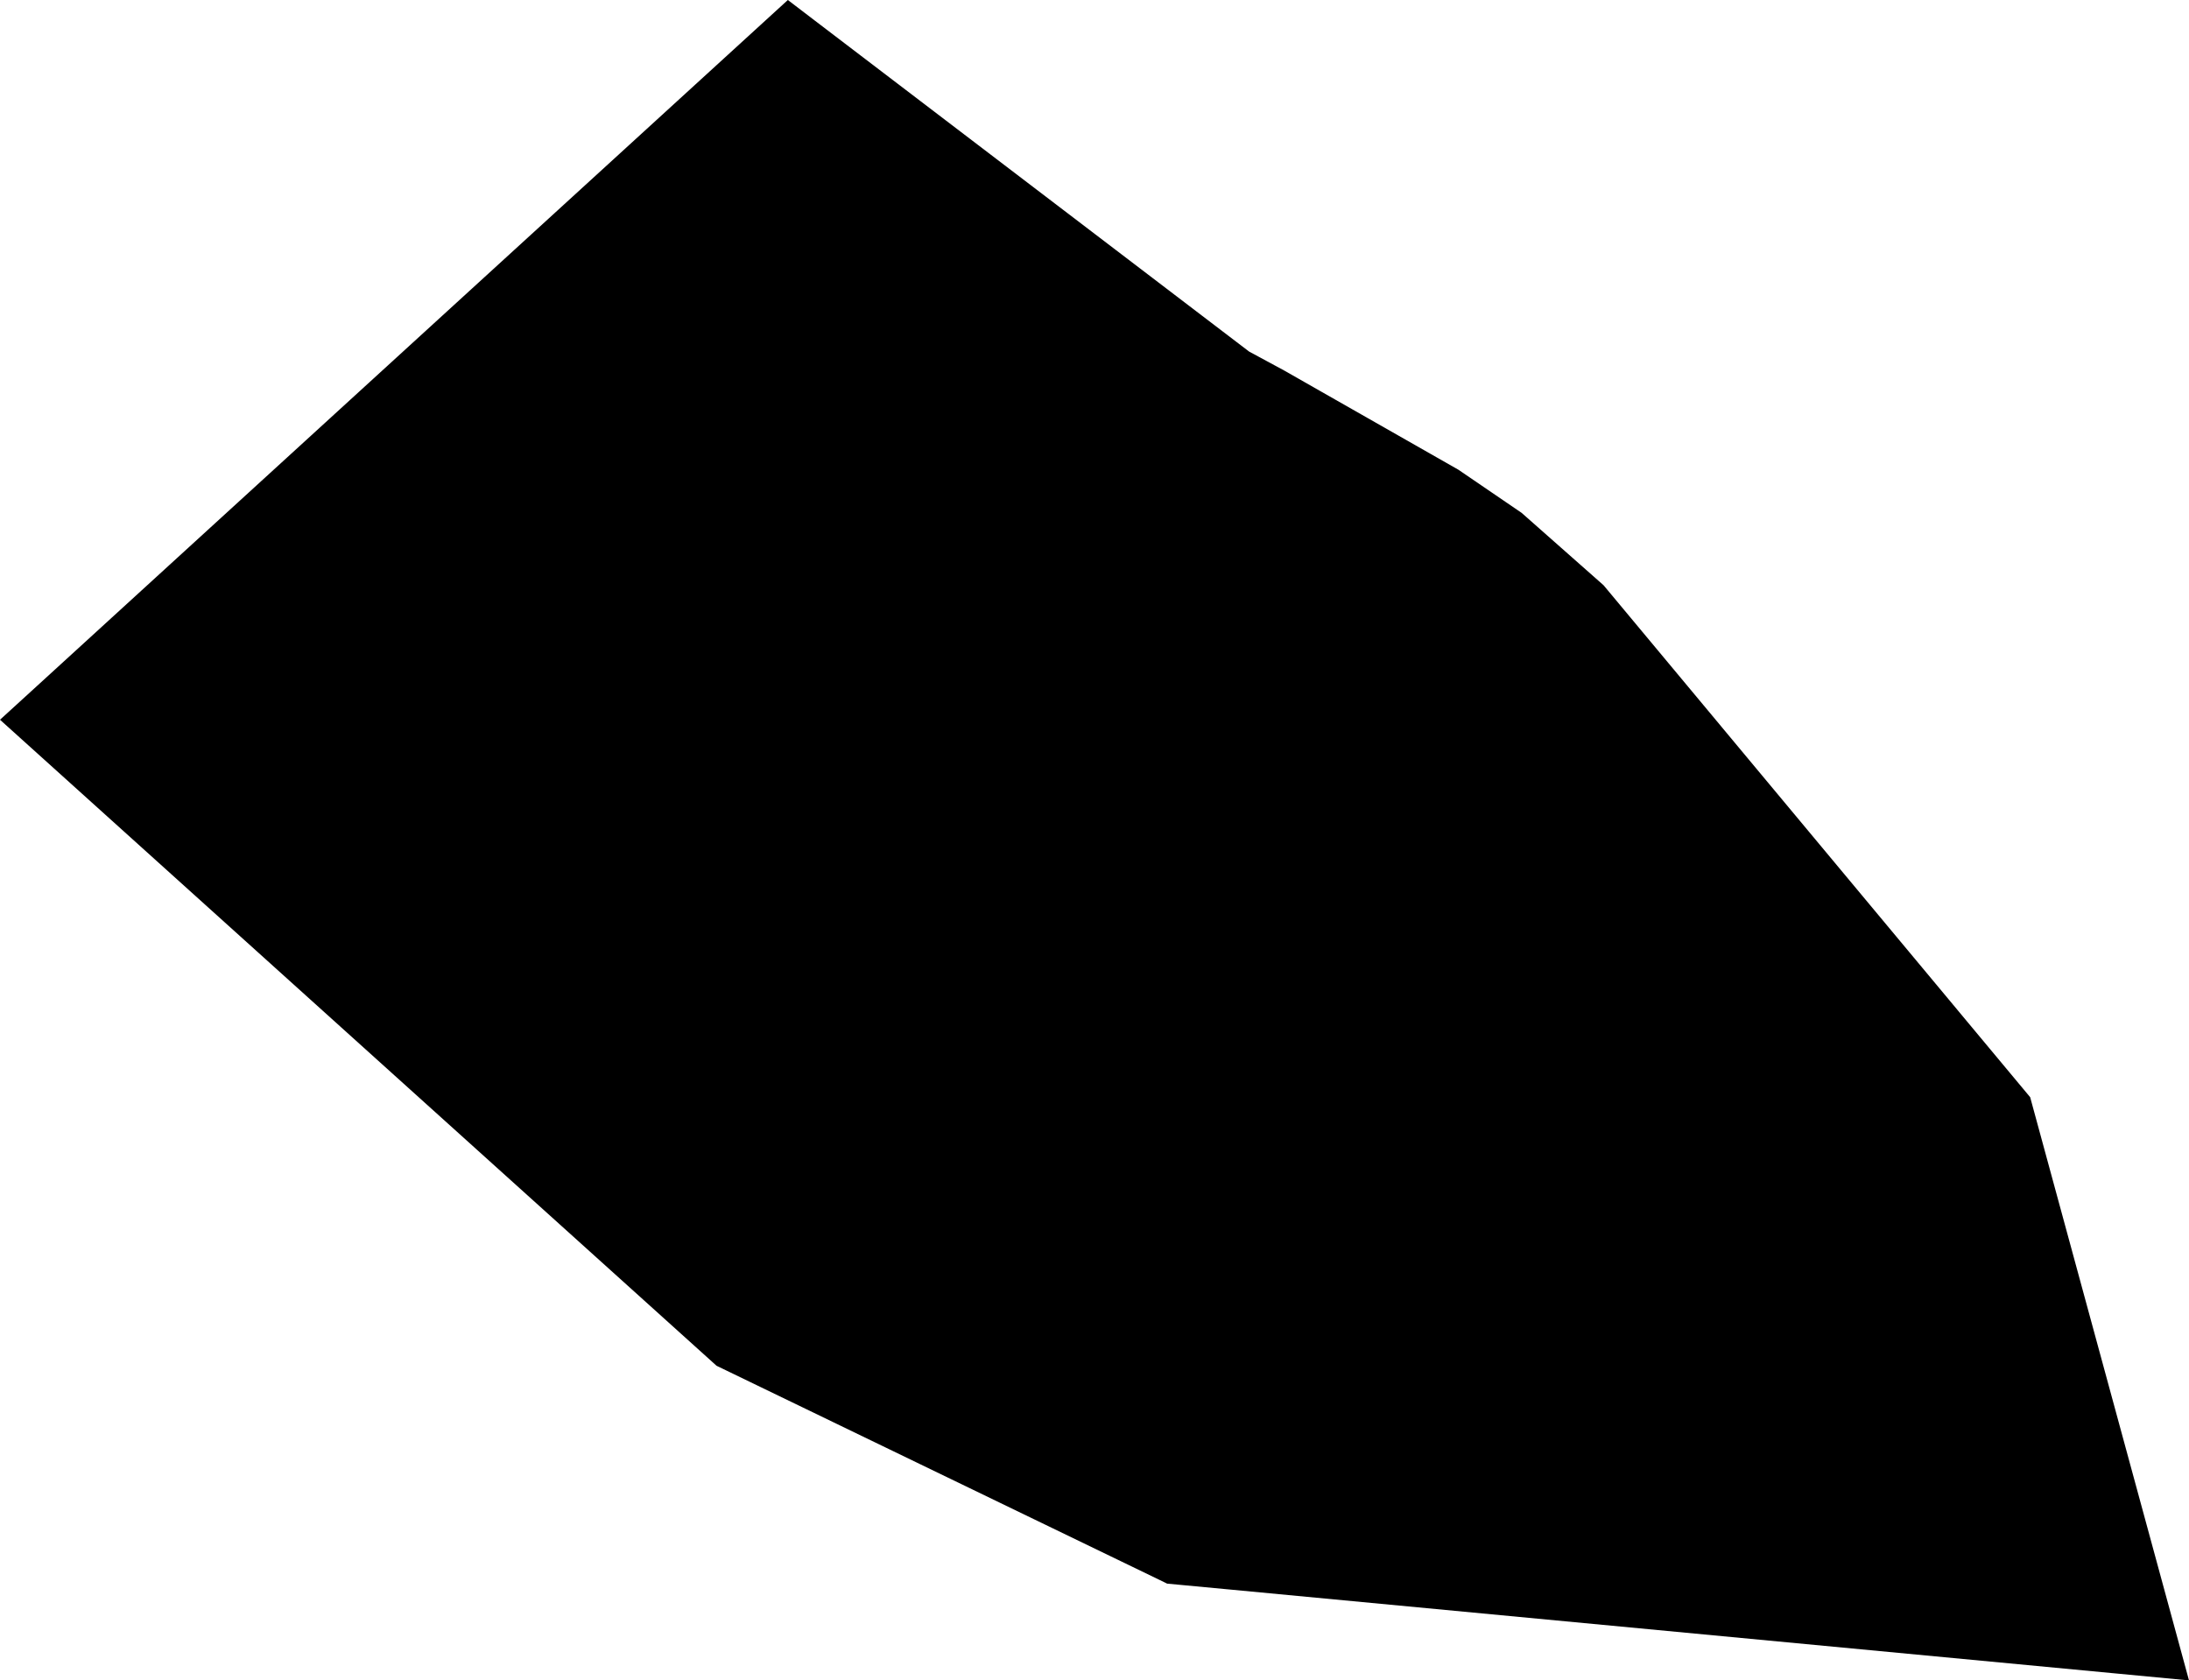 <svg width="1024" height="786.211" class="wof-locality" edtf:cessation="" edtf:inception="" id="wof-%!s(int64=101947741)" mz:is_ceased="-1" mz:is_current="1" mz:is_deprecated="-1" mz:is_superseded="0" mz:is_superseding="0" mz:latitude="-10.549943" mz:longitude="-37.533146" mz:max_latitude="-10.534367" mz:max_longitude="-37.515259" mz:min_latitude="-10.562914" mz:min_longitude="-37.55244" mz:uri="https://data.whosonfirst.org/101/947/741/101947741.geojson" viewBox="0 0 1024.00 786.21" wof:belongsto="85682037,102191577,85633009,1511777415,102060863" wof:country="BR" wof:id="101947741" wof:lastmodified="1690861823" wof:name="Frei Paulo" wof:parent_id="102060863" wof:path="101/947/741/101947741.geojson" wof:placetype="locality" wof:repo="whosonfirst-data-admin-br" wof:superseded_by="" wof:supersedes="" xmlns="http://www.w3.org/2000/svg" xmlns:edtf="x-urn:namespaces#edtf" xmlns:mz="x-urn:namespaces#mz" xmlns:wof="x-urn:namespaces#wof"><path d="M949.805 513.721,1024 786.211,988.307 782.824,575.578 743.716,551.563 741.457,545.972 740.934,542.199 739.089,335.201 639.005,333.218 637.215,0 336.743,17.075 321.155,79.373 264.228,80.006 263.649,368.553 0,381.249 9.694,541.896 132.141,584.309 164.475,600.723 173.343,617.633 182.982,618.074 183.23,632.726 191.575,682.244 219.777,711.823 239.964,750.133 273.812,949.695 513.336,949.805 513.721 Z"/></svg>